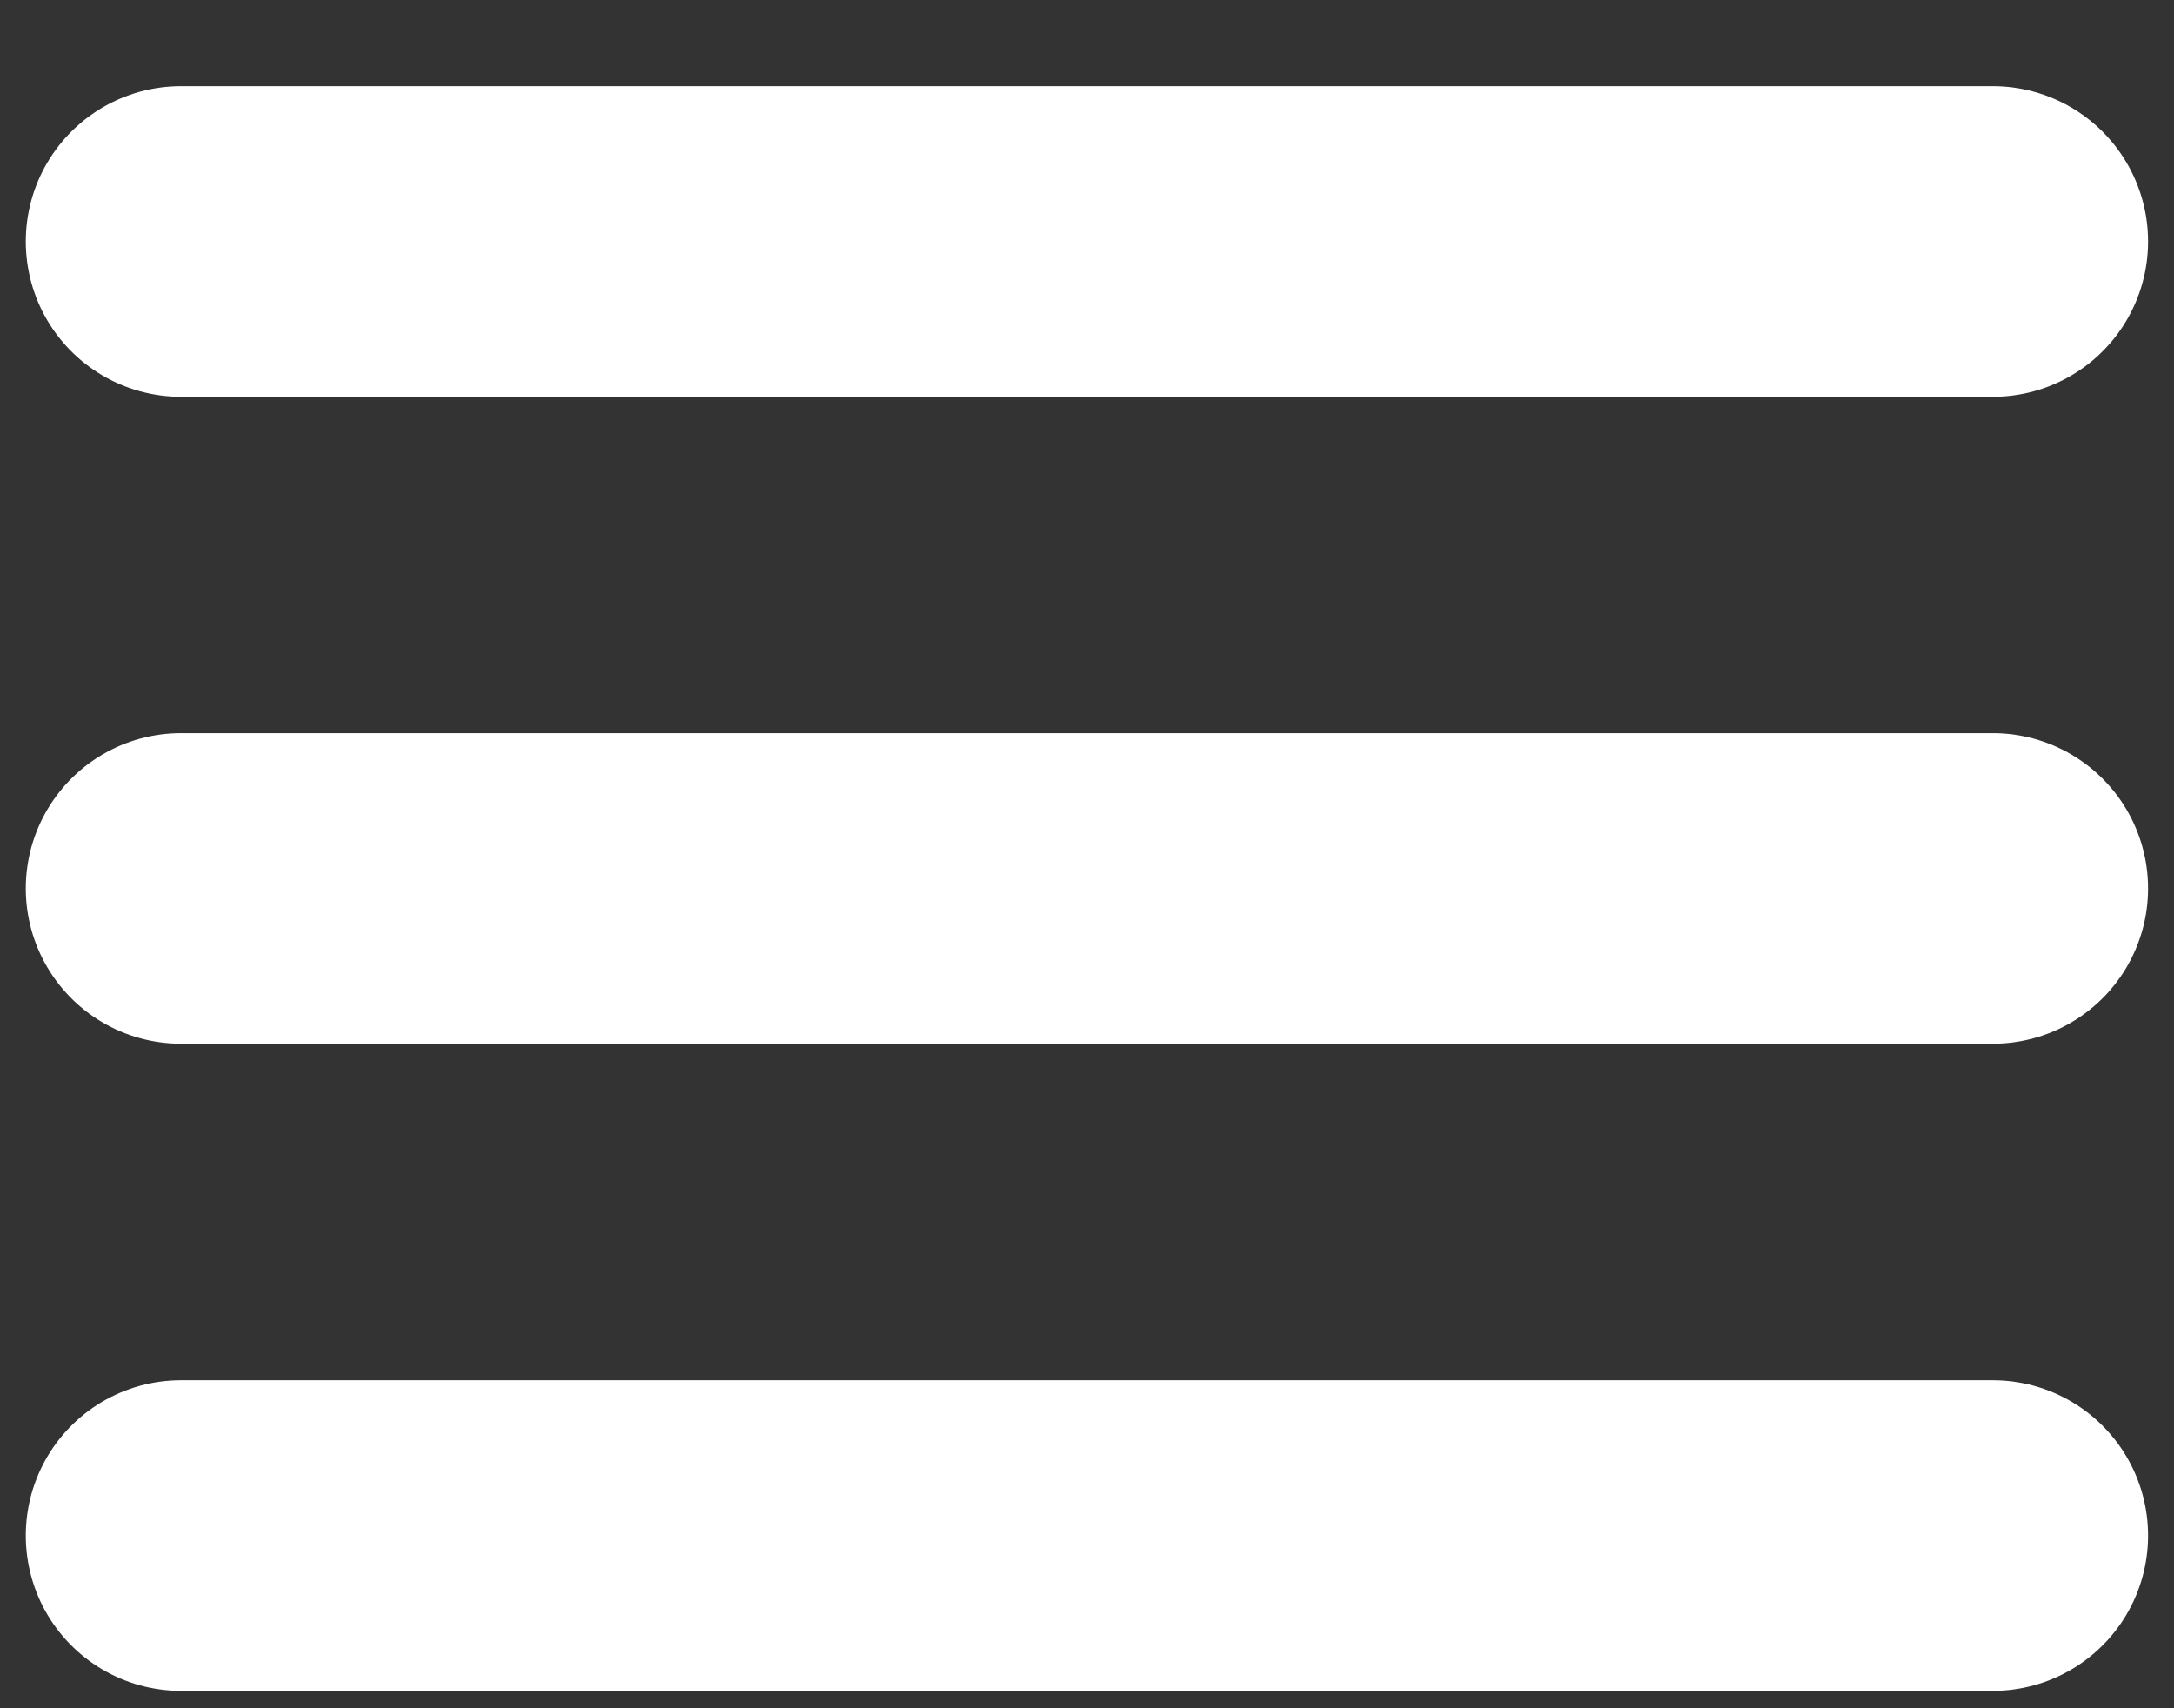 <?xml version="1.0" encoding="UTF-8"?> <svg xmlns="http://www.w3.org/2000/svg" width="14" height="11" viewBox="0 0 14 11" fill="none"><rect x="0" y="0" width="14" height="11" fill="#333333" stroke="none"/><path d="M1.166 9.888H12.833M1.166 5.721H12.833M1.166 1.555H12.833" stroke="white" stroke-width="2" stroke-linecap="round" stroke-linejoin="round"></path></svg> 